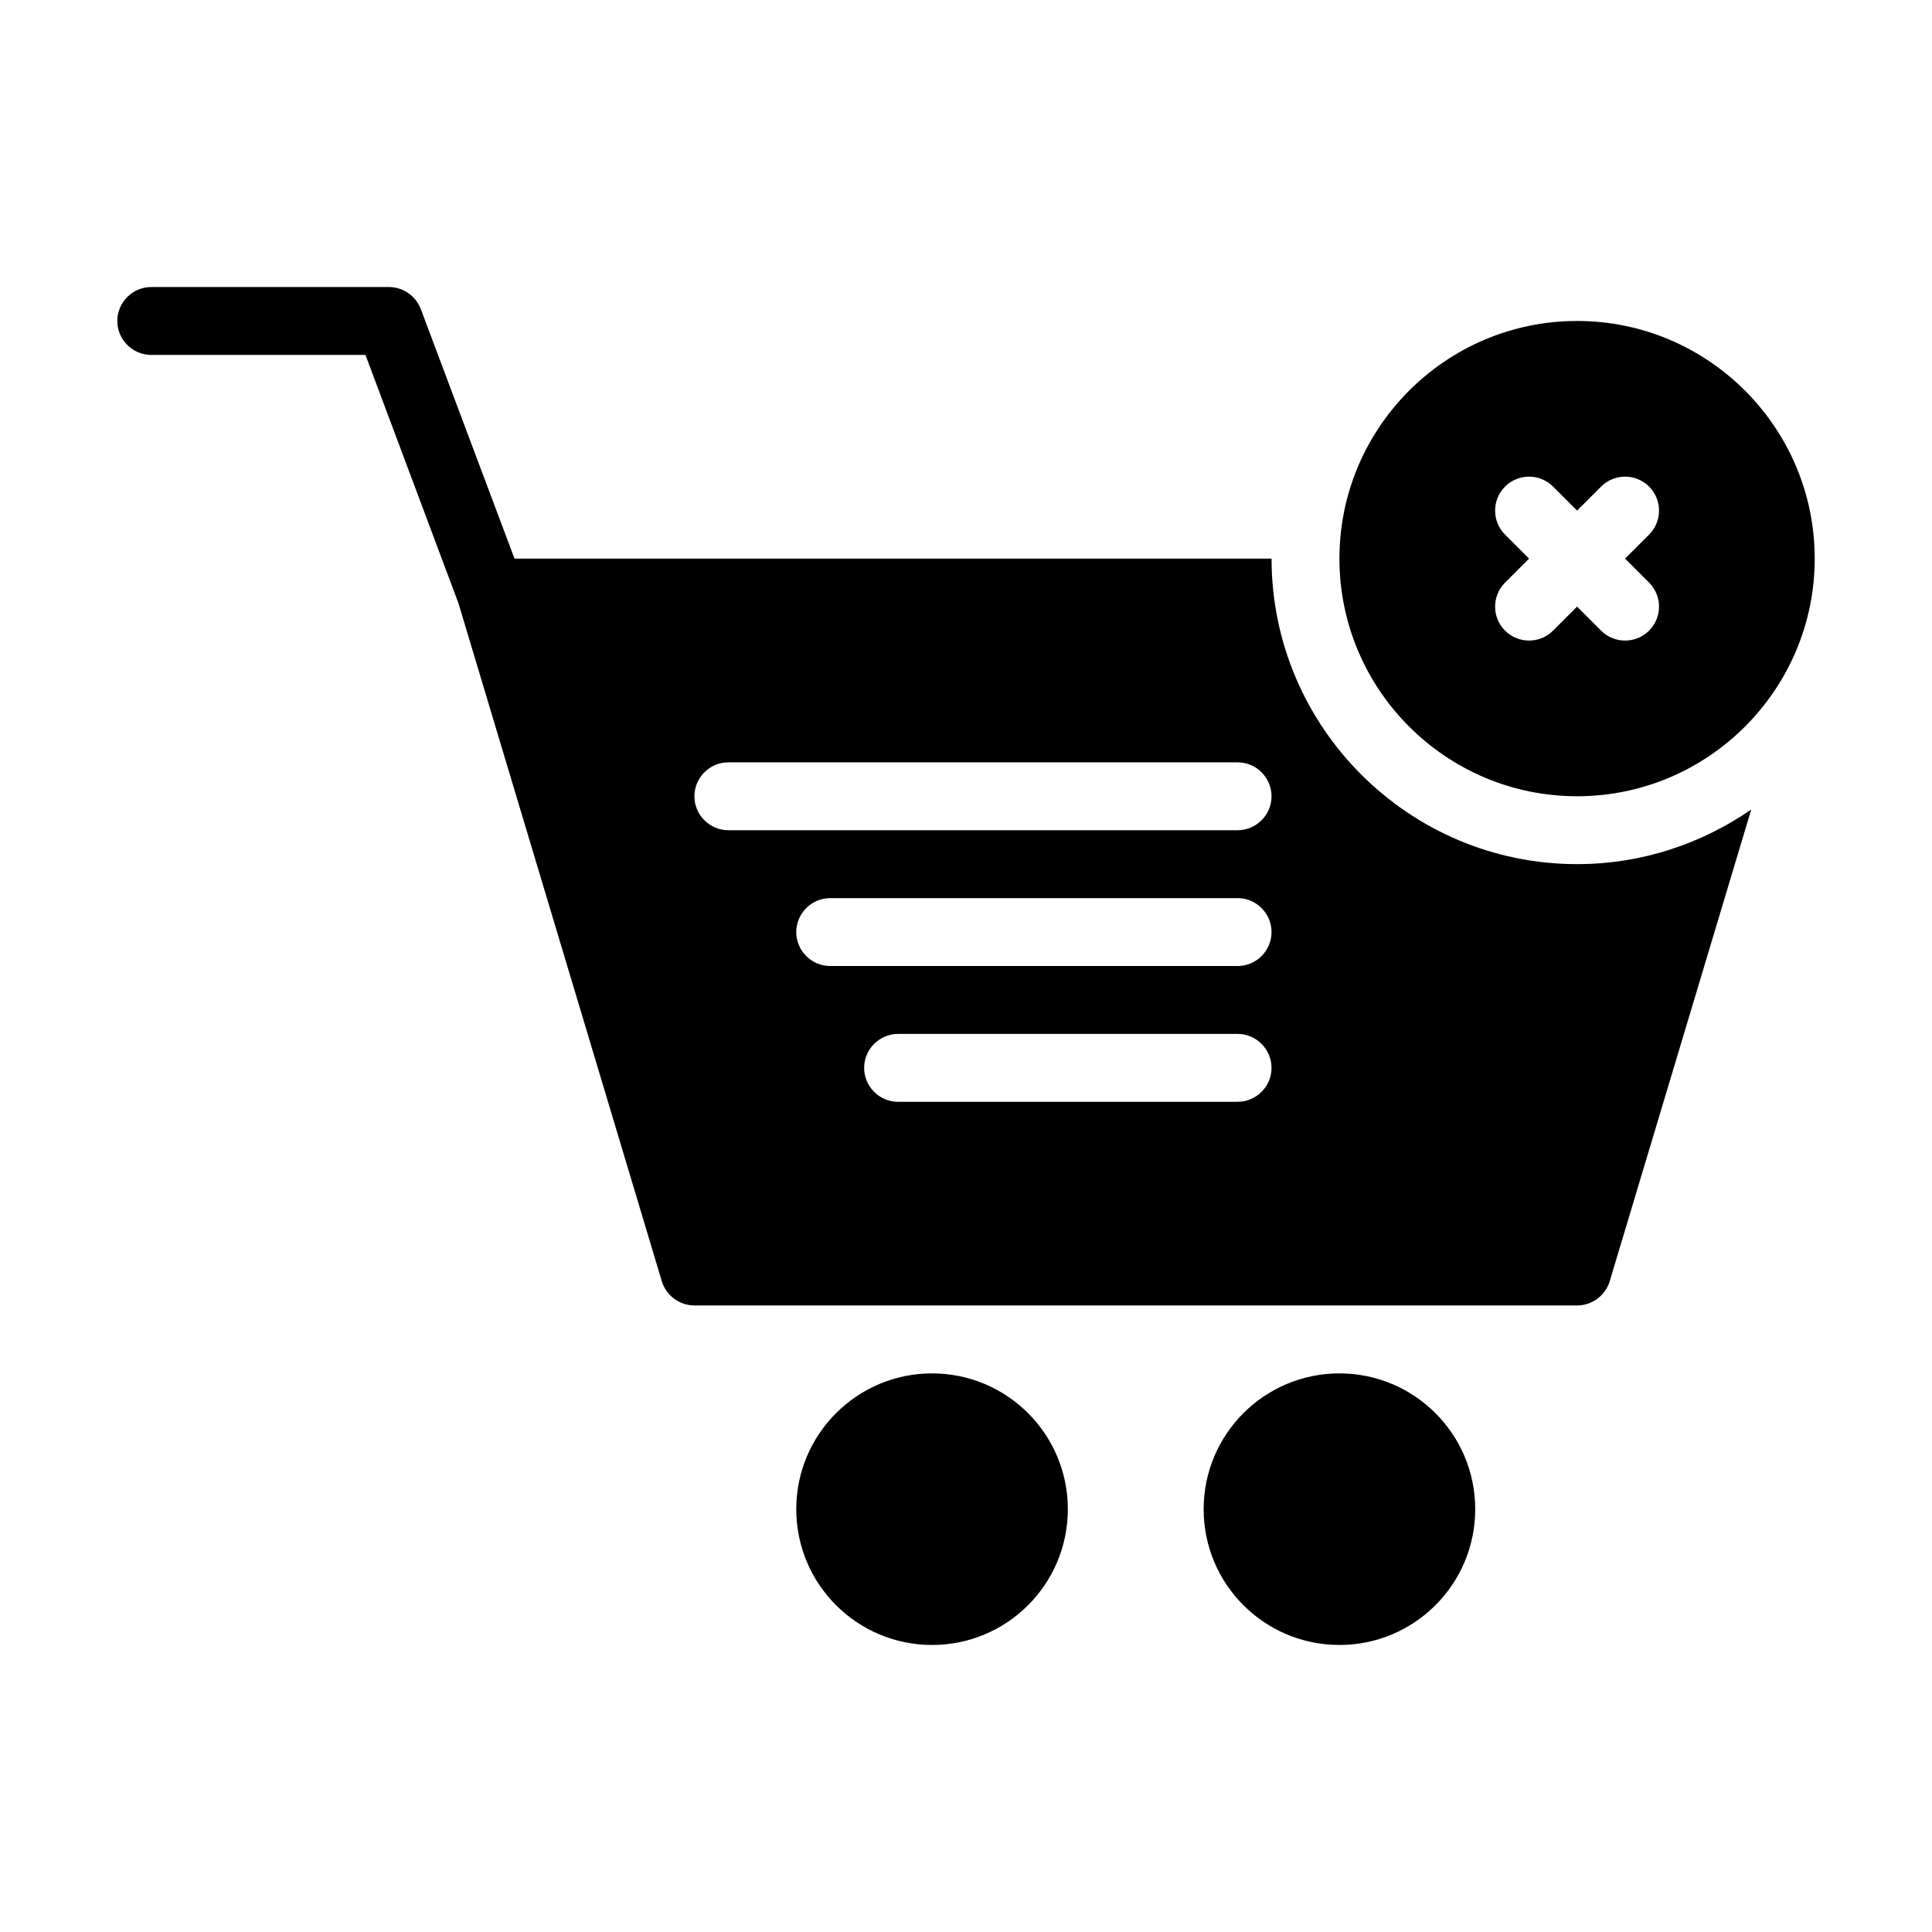 <?xml version="1.0" encoding="UTF-8"?>
<!-- Uploaded to: ICON Repo, www.iconrepo.com, Generator: ICON Repo Mixer Tools -->
<svg fill="#000000" width="800px" height="800px" version="1.1" viewBox="144 144 512 512" xmlns="http://www.w3.org/2000/svg">
 <g>
  <path d="m534.95 543.95c0 19.875-16.113 35.984-35.988 35.984s-35.984-16.109-35.984-35.984 16.109-35.988 35.984-35.988 35.988 16.113 35.988 35.988"/>
  <path d="m426.99 543.95c0 19.875-16.113 35.984-35.988 35.984-19.871 0-35.984-16.109-35.984-35.984s16.113-35.988 35.984-35.988c19.875 0 35.988 16.113 35.988 35.988"/>
  <path d="m480.97 292.04h-200.62l-24.832-66.125c-1.348-3.508-4.676-5.848-8.457-5.848h-62.973c-4.949 0-9 4.047-9 8.996s4.047 8.996 8.996 8.996h56.77l24.559 65.586 0.18 0.539 53.805 179.39c1.168 3.777 4.676 6.387 8.637 6.387h233.91c3.957 0 7.469-2.609 8.637-6.387l37.516-125.05c-13.137 9.082-29.059 14.48-46.152 14.48-44.625 0-80.969-36.348-80.969-80.969zm-8.996 143.95h-89.969c-4.949 0-8.996-4.047-8.996-8.996s4.047-8.996 8.996-8.996h89.965c4.949 0 8.996 4.047 8.996 8.996 0.004 4.949-4.047 8.996-8.992 8.996zm0-35.984h-107.96c-4.949 0-8.996-4.047-8.996-8.996 0-4.949 4.047-8.996 8.996-8.996h107.96c4.949 0 8.996 4.047 8.996 8.996 0 4.945-4.051 8.996-8.996 8.996zm0-35.988h-134.95c-4.949 0-8.996-4.047-8.996-8.996s4.047-8.996 8.996-8.996h134.95c4.949 0 8.996 4.047 8.996 8.996s-4.051 8.996-8.996 8.996z"/>
  <path d="m561.94 229.06c-34.727 0-62.977 28.25-62.977 62.977 0 34.727 28.25 62.977 62.977 62.977s62.977-28.25 62.977-62.977c0-34.727-28.25-62.977-62.977-62.977zm19.086 69.34c3.512 3.512 3.512 9.211 0 12.723-3.512 3.512-9.211 3.512-12.723 0l-6.363-6.363-6.363 6.363c-3.512 3.512-9.211 3.512-12.723 0-3.512-3.512-3.512-9.211 0-12.723l6.363-6.363-6.363-6.363c-3.512-3.512-3.512-9.211 0-12.723 3.512-3.512 9.211-3.512 12.723 0l6.363 6.363 6.363-6.363c3.512-3.512 9.211-3.512 12.723 0 3.512 3.512 3.512 9.211 0 12.723l-6.363 6.363z"/>
 </g>
</svg>